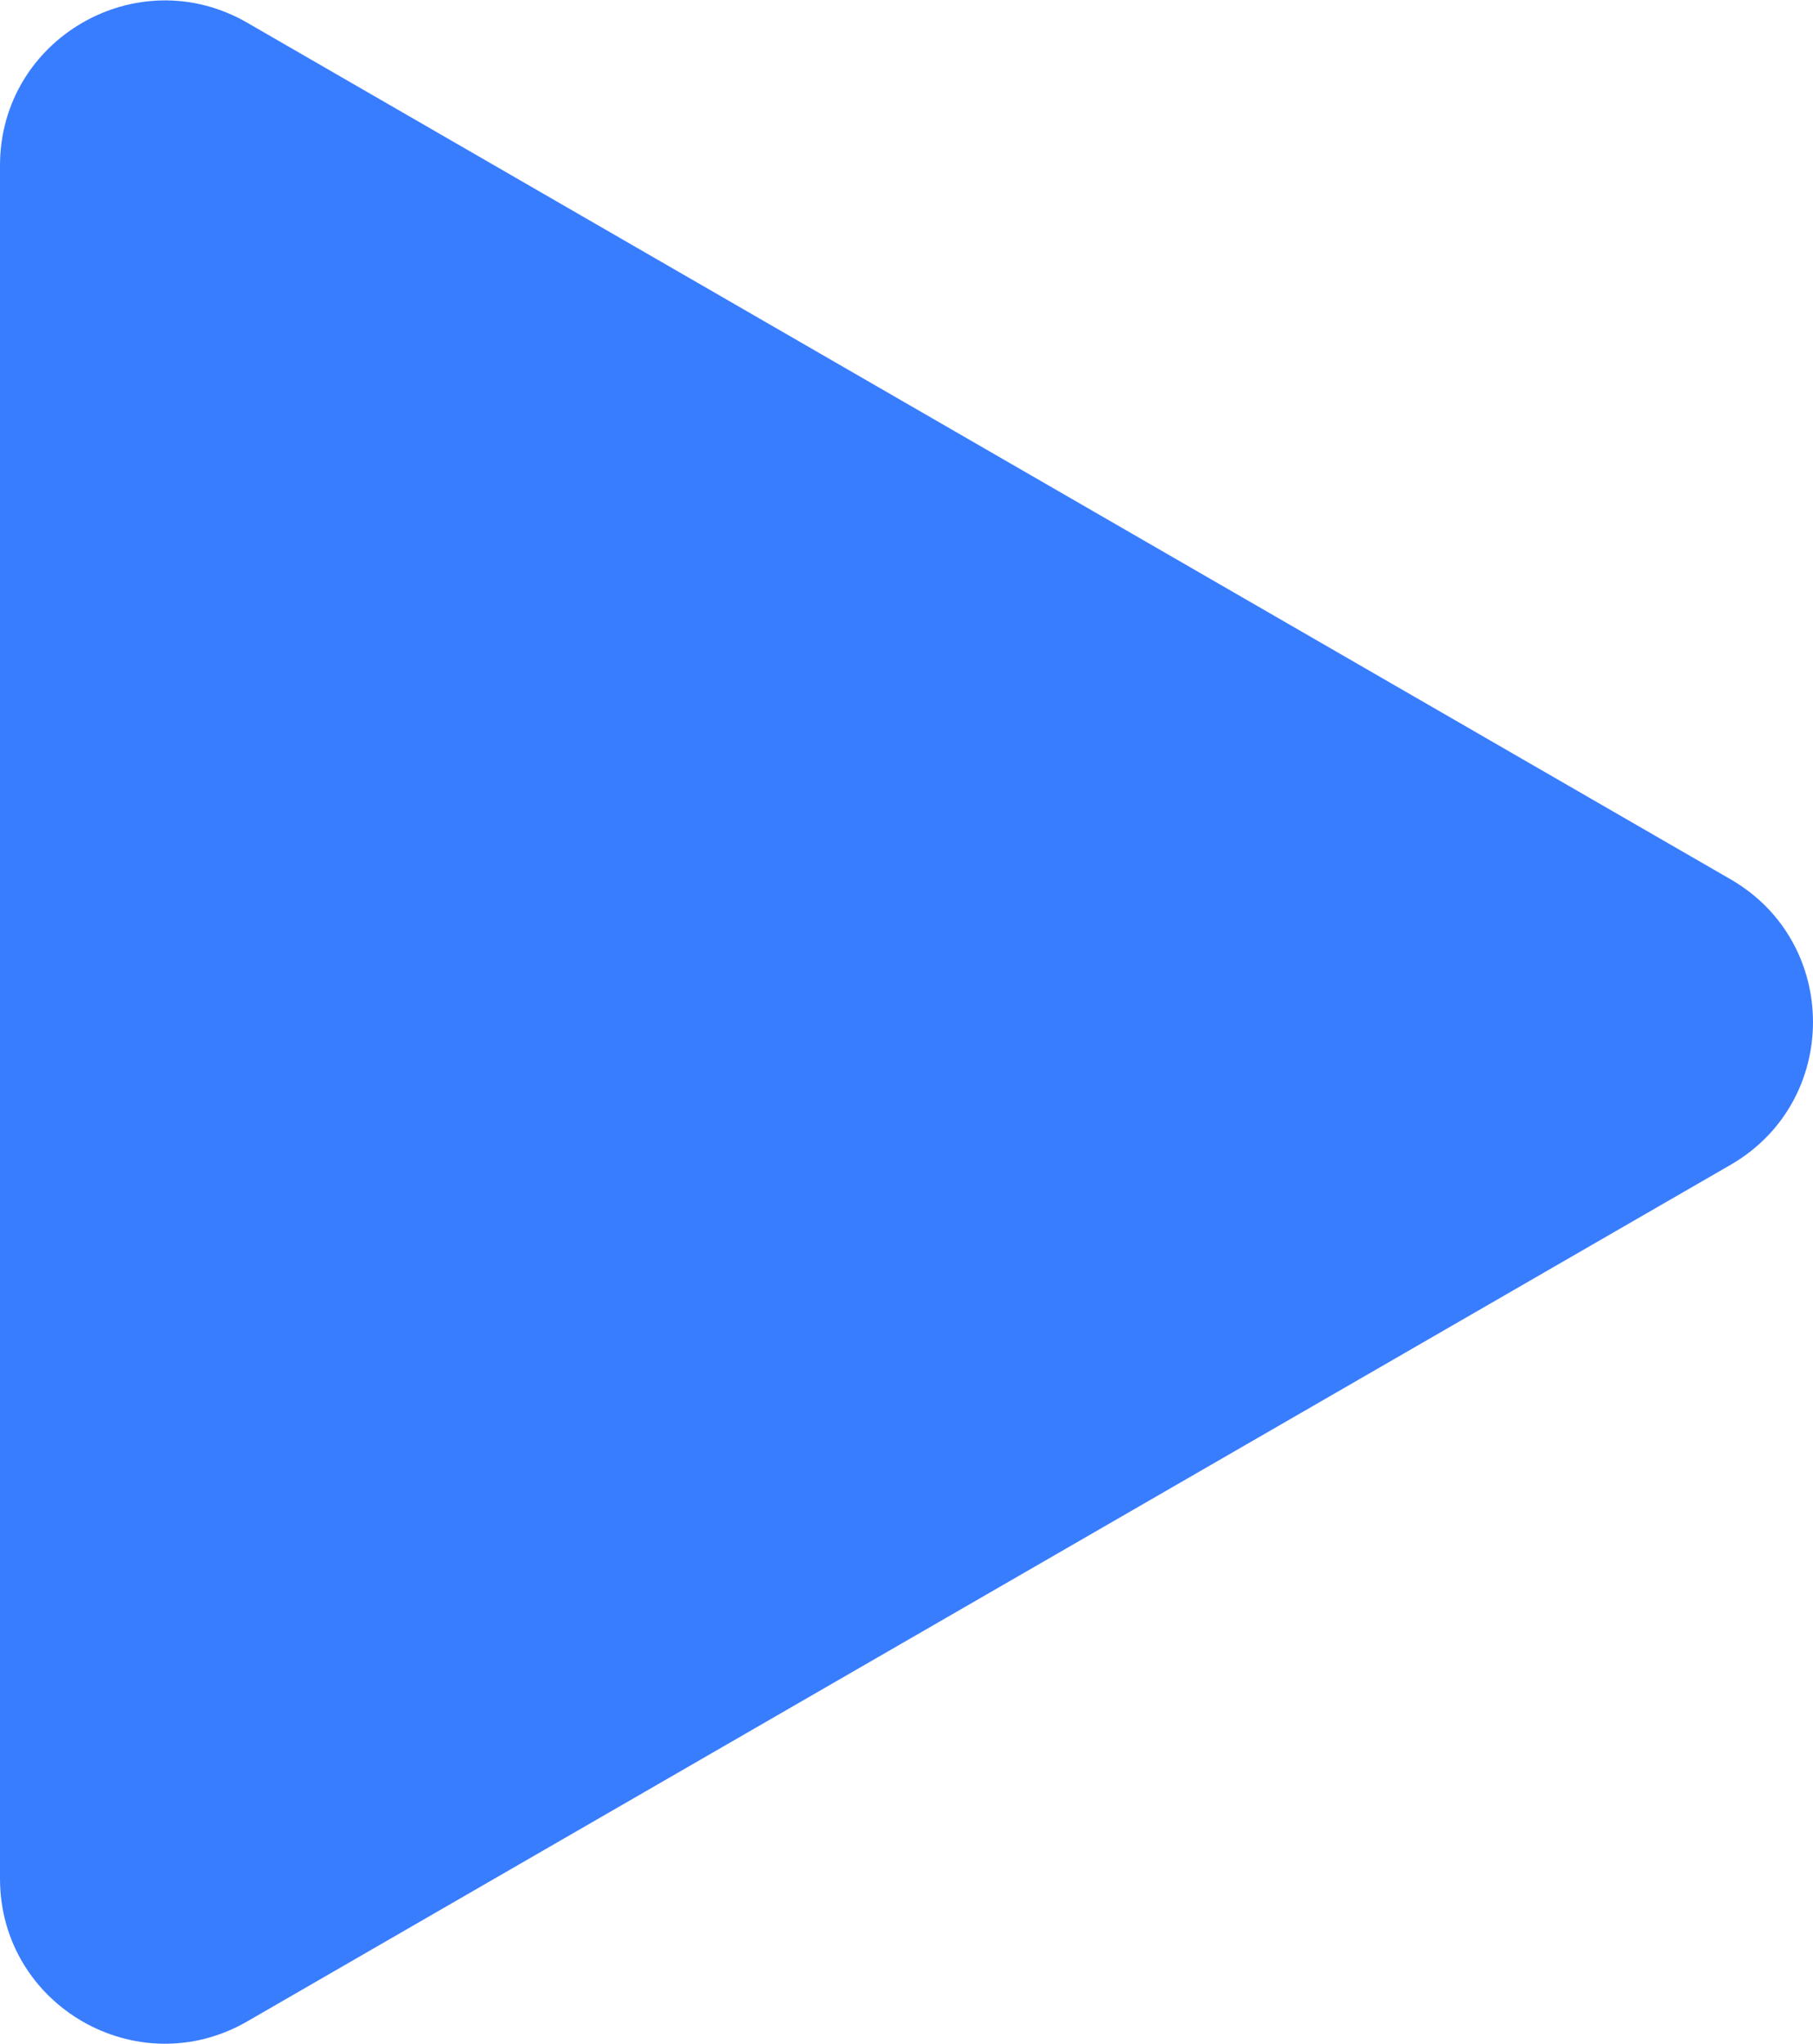 <?xml version="1.0" encoding="UTF-8"?> <svg xmlns="http://www.w3.org/2000/svg" width="55" height="62" viewBox="0 0 55 62" fill="none"> <path d="M52.5 26.67C55.833 28.594 55.833 33.406 52.5 35.33L7.5 61.311C4.167 63.235 -3.05236e-06 60.83 -2.88411e-06 56.981L-6.128e-07 5.019C-4.44555e-07 1.17 4.167 -1.235 7.5 0.689L52.5 26.67Z" fill="#397DFF"></path> </svg> 